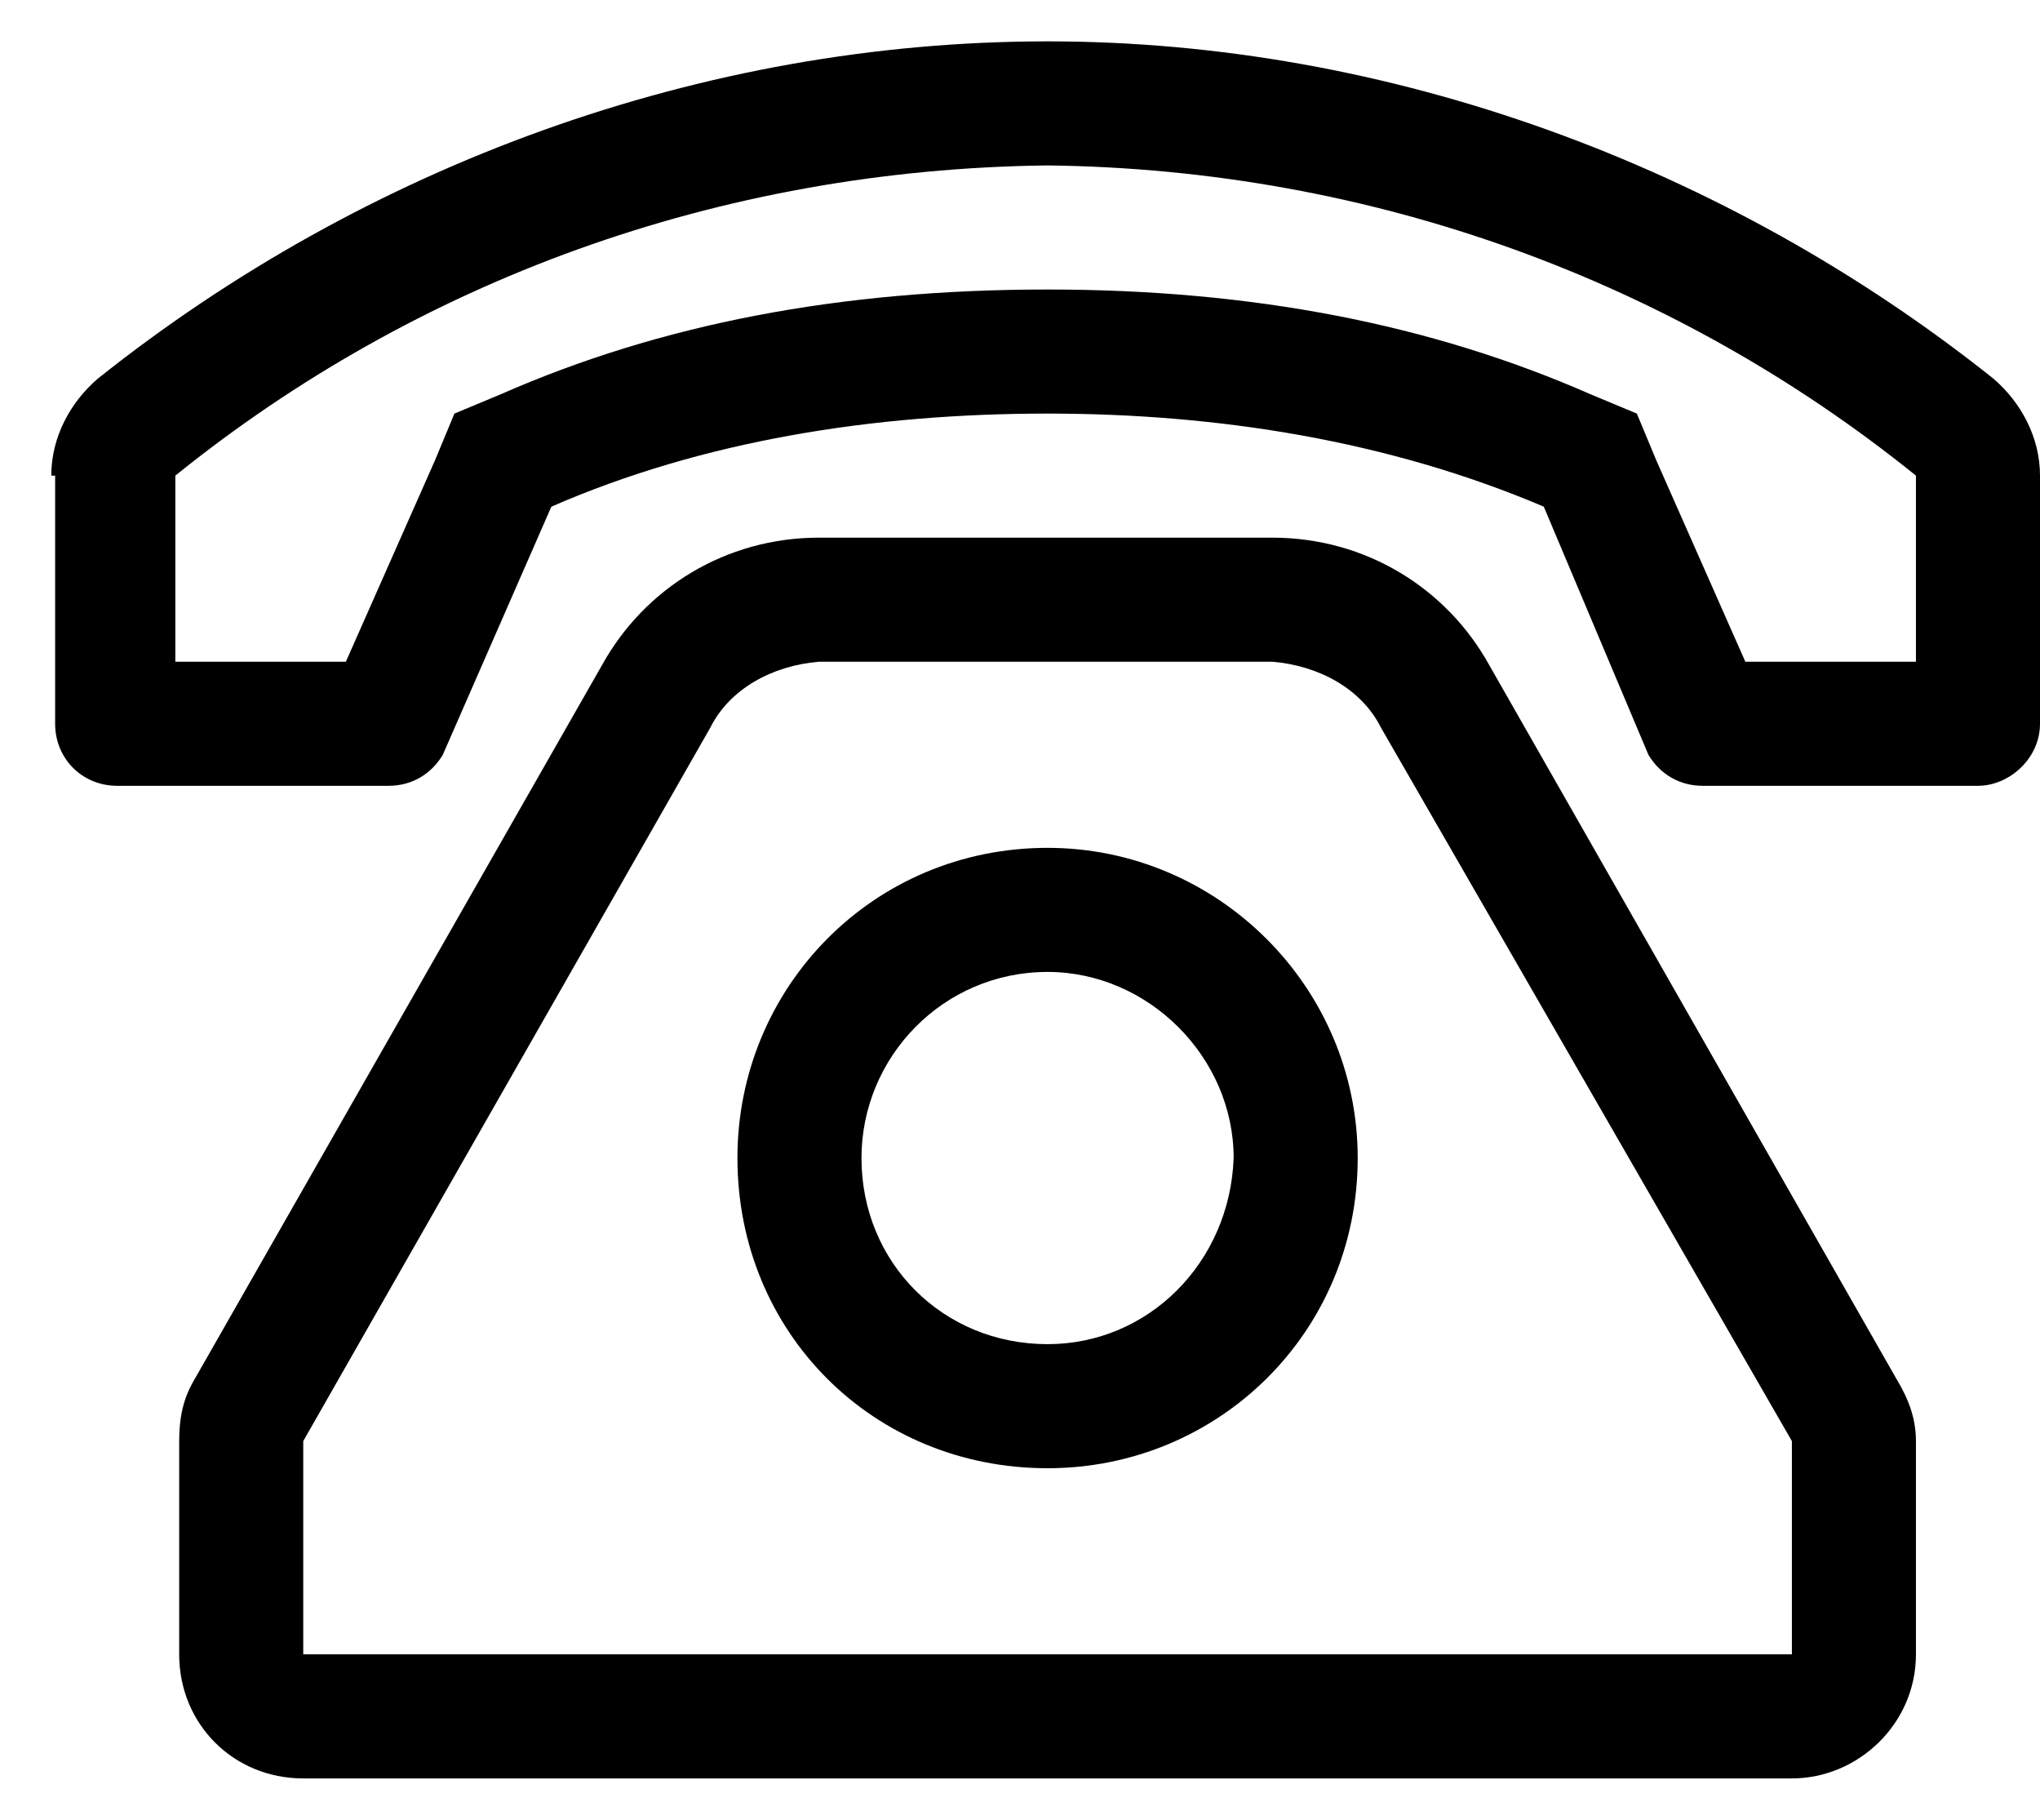 <svg width="37" height="33" viewBox="0 0 37 33" fill="none" xmlns="http://www.w3.org/2000/svg">
<path d="M19 15.375C15.836 15.375 13.375 17.906 13.375 21C13.375 24.164 15.836 26.625 19 26.625C22.094 26.625 24.625 24.164 24.625 21C24.625 17.906 22.094 15.375 19 15.375ZM19 24.375C17.102 24.375 15.625 22.898 15.625 21C15.625 19.172 17.102 17.625 19 17.625C20.828 17.625 22.375 19.172 22.375 21C22.305 22.898 20.828 24.375 19 24.375ZM27.016 12.07C26.242 10.664 24.766 9.75 23.078 9.75H14.852C13.164 9.75 11.688 10.664 10.914 12.07L3.531 25.008C3.32 25.359 3.25 25.711 3.25 26.133V30C3.25 31.266 4.234 32.25 5.5 32.25H32.5C33.695 32.25 34.75 31.266 34.75 30V26.133C34.75 25.711 34.609 25.359 34.398 25.008L27.016 12.07ZM32.5 30H5.5V26.133L12.883 13.195C13.234 12.492 14.008 12.07 14.852 12H23.078C23.922 12.07 24.695 12.492 25.047 13.195L32.5 26.133V30ZM36.156 6.867C31.305 3 25.188 0.75 19 0.75C12.742 0.75 6.625 3 1.773 6.867C1.281 7.289 0.93 7.922 0.93 8.625C0.93 8.625 0.93 8.625 1 8.625V13.125C1 13.758 1.492 14.25 2.125 14.25H7.047C7.469 14.25 7.82 14.039 8.031 13.688L10 9.188C12.742 7.992 15.836 7.5 19 7.5C22.094 7.5 25.188 7.992 28 9.188L29.898 13.688C30.109 14.039 30.461 14.25 30.883 14.25H35.875C36.438 14.25 37 13.758 37 13.125V8.625C37 7.922 36.648 7.289 36.156 6.867ZM34.75 12H31.656L30.039 8.344L29.688 7.5L28.844 7.148C25.961 5.883 22.727 5.25 19 5.25C15.203 5.25 11.969 5.883 9.086 7.148L8.242 7.5L7.891 8.344L6.273 12H3.18V8.625C7.539 5.109 13.023 3.07 19 3C24.906 3.07 30.391 5.109 34.75 8.625V12Z" fill="black"/>
</svg>

